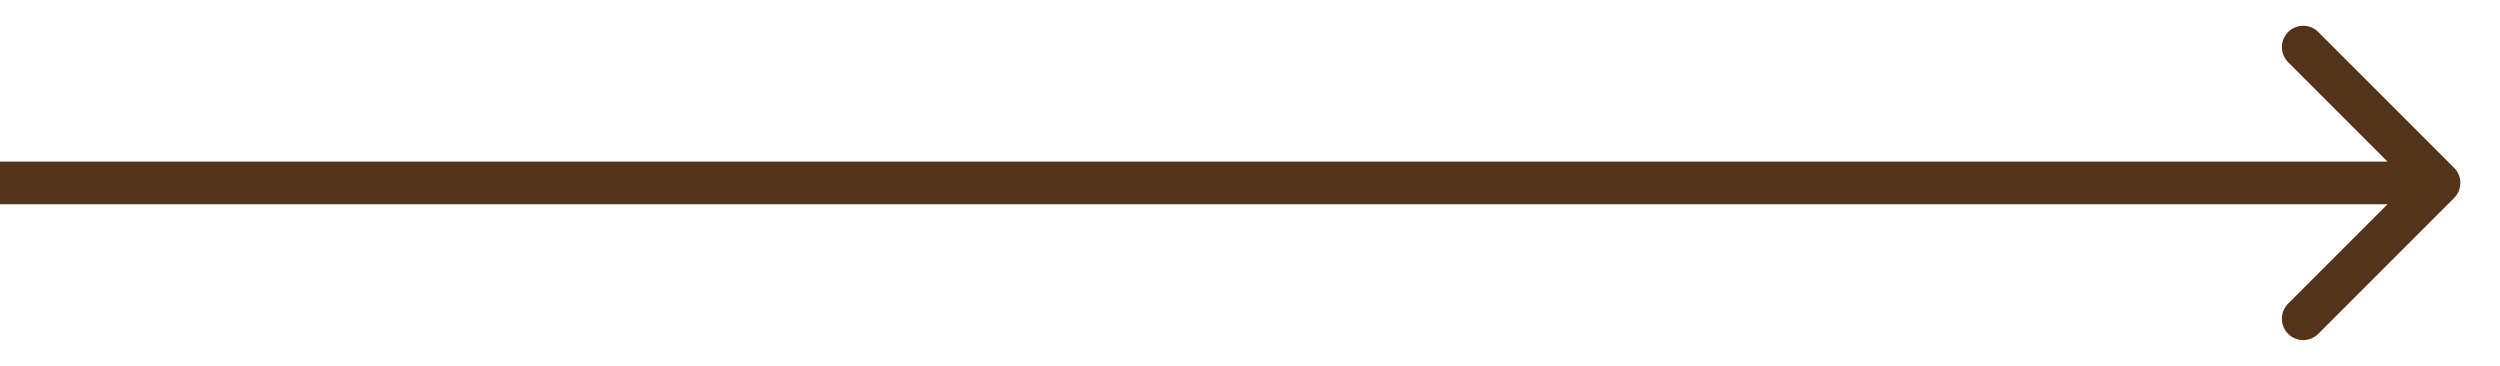 <?xml version="1.0" encoding="UTF-8"?> <svg xmlns="http://www.w3.org/2000/svg" width="41" height="6" viewBox="0 0 41 6" fill="none"> <path d="M40.248 3.247C40.384 3.111 40.384 2.889 40.248 2.753L38.02 0.525C37.883 0.388 37.662 0.388 37.525 0.525C37.389 0.662 37.389 0.883 37.525 1.02L39.505 3L37.525 4.98C37.389 5.117 37.389 5.338 37.525 5.475C37.662 5.612 37.883 5.612 38.02 5.475L40.248 3.247ZM0 3.35L40 3.35L40 2.65L0 2.65L0 3.35Z" fill="#543418"></path> </svg> 